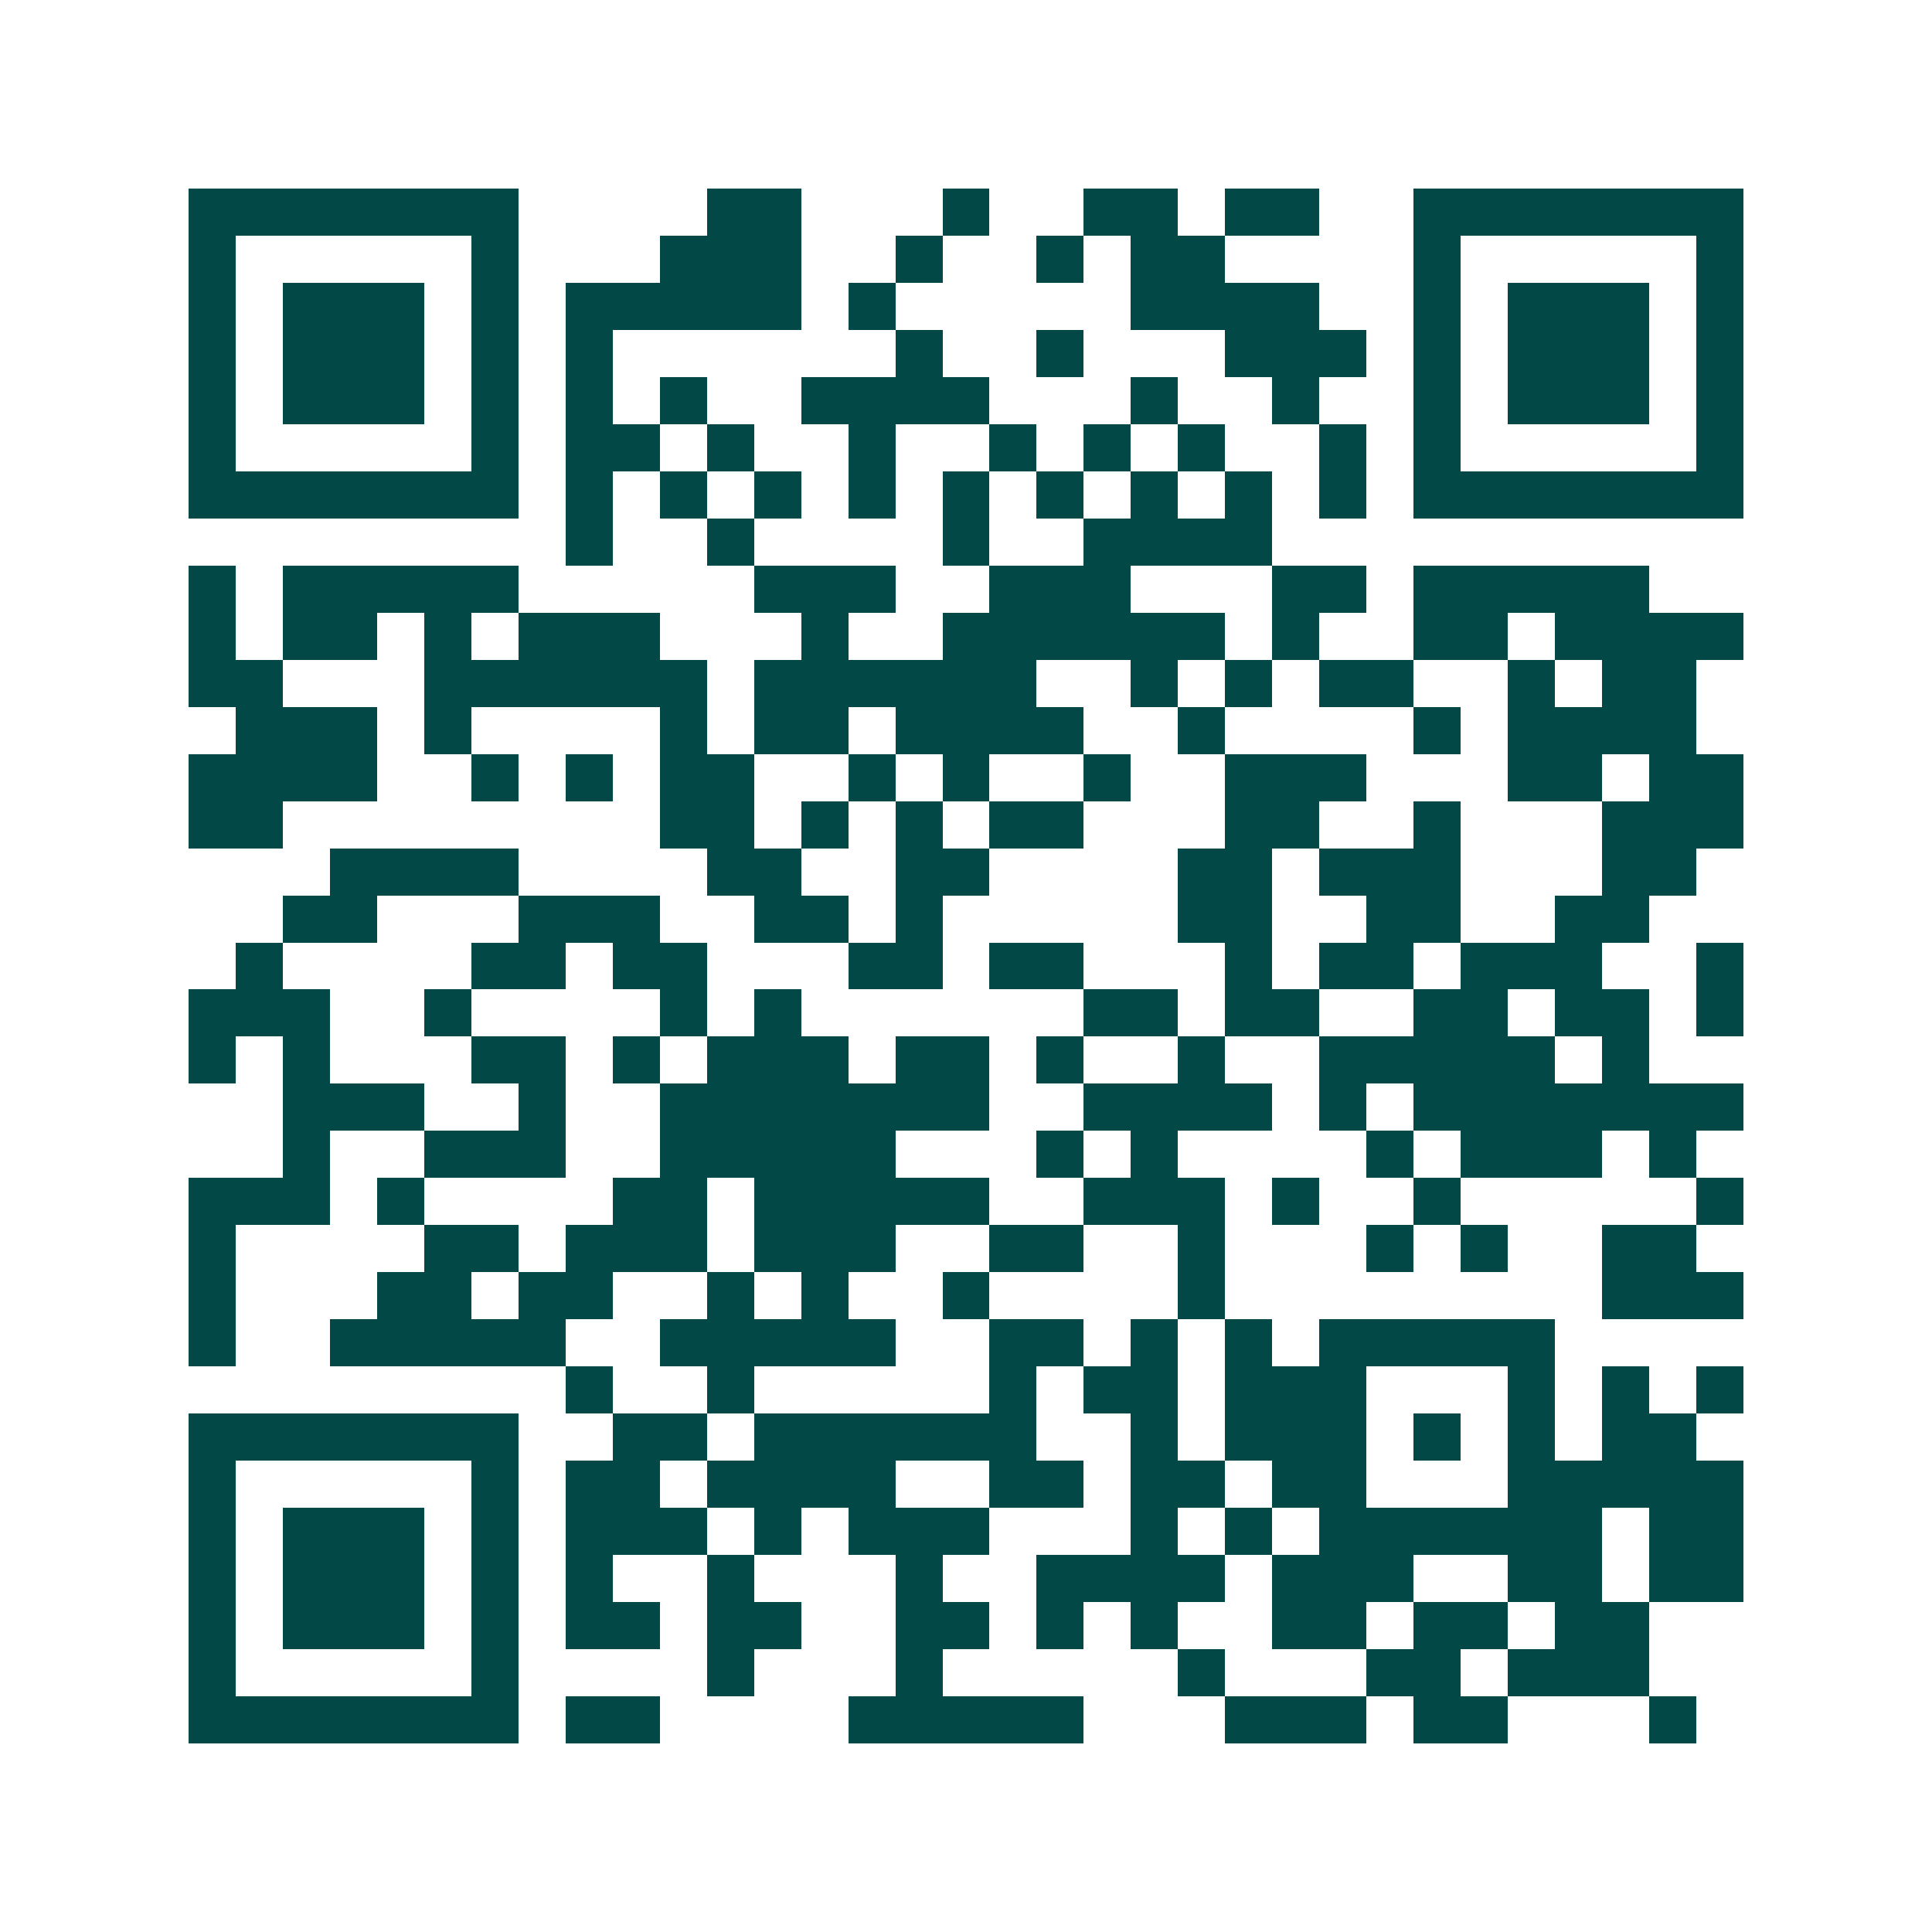<svg xmlns="http://www.w3.org/2000/svg" width="200" height="200" viewBox="0 0 41 41" shape-rendering="crispEdges"><path fill="#ffffff" d="M0 0h41v41H0z"/><path stroke="#014847" d="M4 4.5h7m4 0h2m3 0h1m2 0h2m1 0h2m2 0h7M4 5.5h1m5 0h1m3 0h3m2 0h1m2 0h1m1 0h2m4 0h1m5 0h1M4 6.5h1m1 0h3m1 0h1m1 0h5m1 0h1m5 0h4m2 0h1m1 0h3m1 0h1M4 7.5h1m1 0h3m1 0h1m1 0h1m6 0h1m2 0h1m3 0h3m1 0h1m1 0h3m1 0h1M4 8.5h1m1 0h3m1 0h1m1 0h1m1 0h1m2 0h4m3 0h1m2 0h1m2 0h1m1 0h3m1 0h1M4 9.5h1m5 0h1m1 0h2m1 0h1m2 0h1m2 0h1m1 0h1m1 0h1m2 0h1m1 0h1m5 0h1M4 10.5h7m1 0h1m1 0h1m1 0h1m1 0h1m1 0h1m1 0h1m1 0h1m1 0h1m1 0h1m1 0h7M12 11.5h1m2 0h1m4 0h1m2 0h4M4 12.5h1m1 0h5m5 0h3m2 0h3m3 0h2m1 0h5M4 13.5h1m1 0h2m1 0h1m1 0h3m3 0h1m2 0h6m1 0h1m2 0h2m1 0h4M4 14.5h2m3 0h6m1 0h6m2 0h1m1 0h1m1 0h2m2 0h1m1 0h2M5 15.5h3m1 0h1m4 0h1m1 0h2m1 0h4m2 0h1m4 0h1m1 0h4M4 16.5h4m2 0h1m1 0h1m1 0h2m2 0h1m1 0h1m2 0h1m2 0h3m3 0h2m1 0h2M4 17.5h2m8 0h2m1 0h1m1 0h1m1 0h2m3 0h2m2 0h1m3 0h3M7 18.5h4m4 0h2m2 0h2m4 0h2m1 0h3m3 0h2M6 19.5h2m3 0h3m2 0h2m1 0h1m5 0h2m2 0h2m2 0h2M5 20.5h1m4 0h2m1 0h2m3 0h2m1 0h2m3 0h1m1 0h2m1 0h3m2 0h1M4 21.5h3m2 0h1m4 0h1m1 0h1m6 0h2m1 0h2m2 0h2m1 0h2m1 0h1M4 22.5h1m1 0h1m3 0h2m1 0h1m1 0h3m1 0h2m1 0h1m2 0h1m2 0h5m1 0h1M6 23.5h3m2 0h1m2 0h7m2 0h4m1 0h1m1 0h7M6 24.5h1m2 0h3m2 0h5m3 0h1m1 0h1m4 0h1m1 0h3m1 0h1M4 25.5h3m1 0h1m4 0h2m1 0h5m2 0h3m1 0h1m2 0h1m5 0h1M4 26.5h1m4 0h2m1 0h3m1 0h3m2 0h2m2 0h1m3 0h1m1 0h1m2 0h2M4 27.5h1m3 0h2m1 0h2m2 0h1m1 0h1m2 0h1m4 0h1m8 0h3M4 28.5h1m2 0h5m2 0h5m2 0h2m1 0h1m1 0h1m1 0h5M12 29.5h1m2 0h1m5 0h1m1 0h2m1 0h3m3 0h1m1 0h1m1 0h1M4 30.5h7m2 0h2m1 0h6m2 0h1m1 0h3m1 0h1m1 0h1m1 0h2M4 31.5h1m5 0h1m1 0h2m1 0h4m2 0h2m1 0h2m1 0h2m3 0h5M4 32.5h1m1 0h3m1 0h1m1 0h3m1 0h1m1 0h3m3 0h1m1 0h1m1 0h6m1 0h2M4 33.5h1m1 0h3m1 0h1m1 0h1m2 0h1m3 0h1m2 0h4m1 0h3m2 0h2m1 0h2M4 34.5h1m1 0h3m1 0h1m1 0h2m1 0h2m2 0h2m1 0h1m1 0h1m2 0h2m1 0h2m1 0h2M4 35.5h1m5 0h1m4 0h1m3 0h1m5 0h1m3 0h2m1 0h3M4 36.5h7m1 0h2m4 0h5m3 0h3m1 0h2m3 0h1"/></svg>
